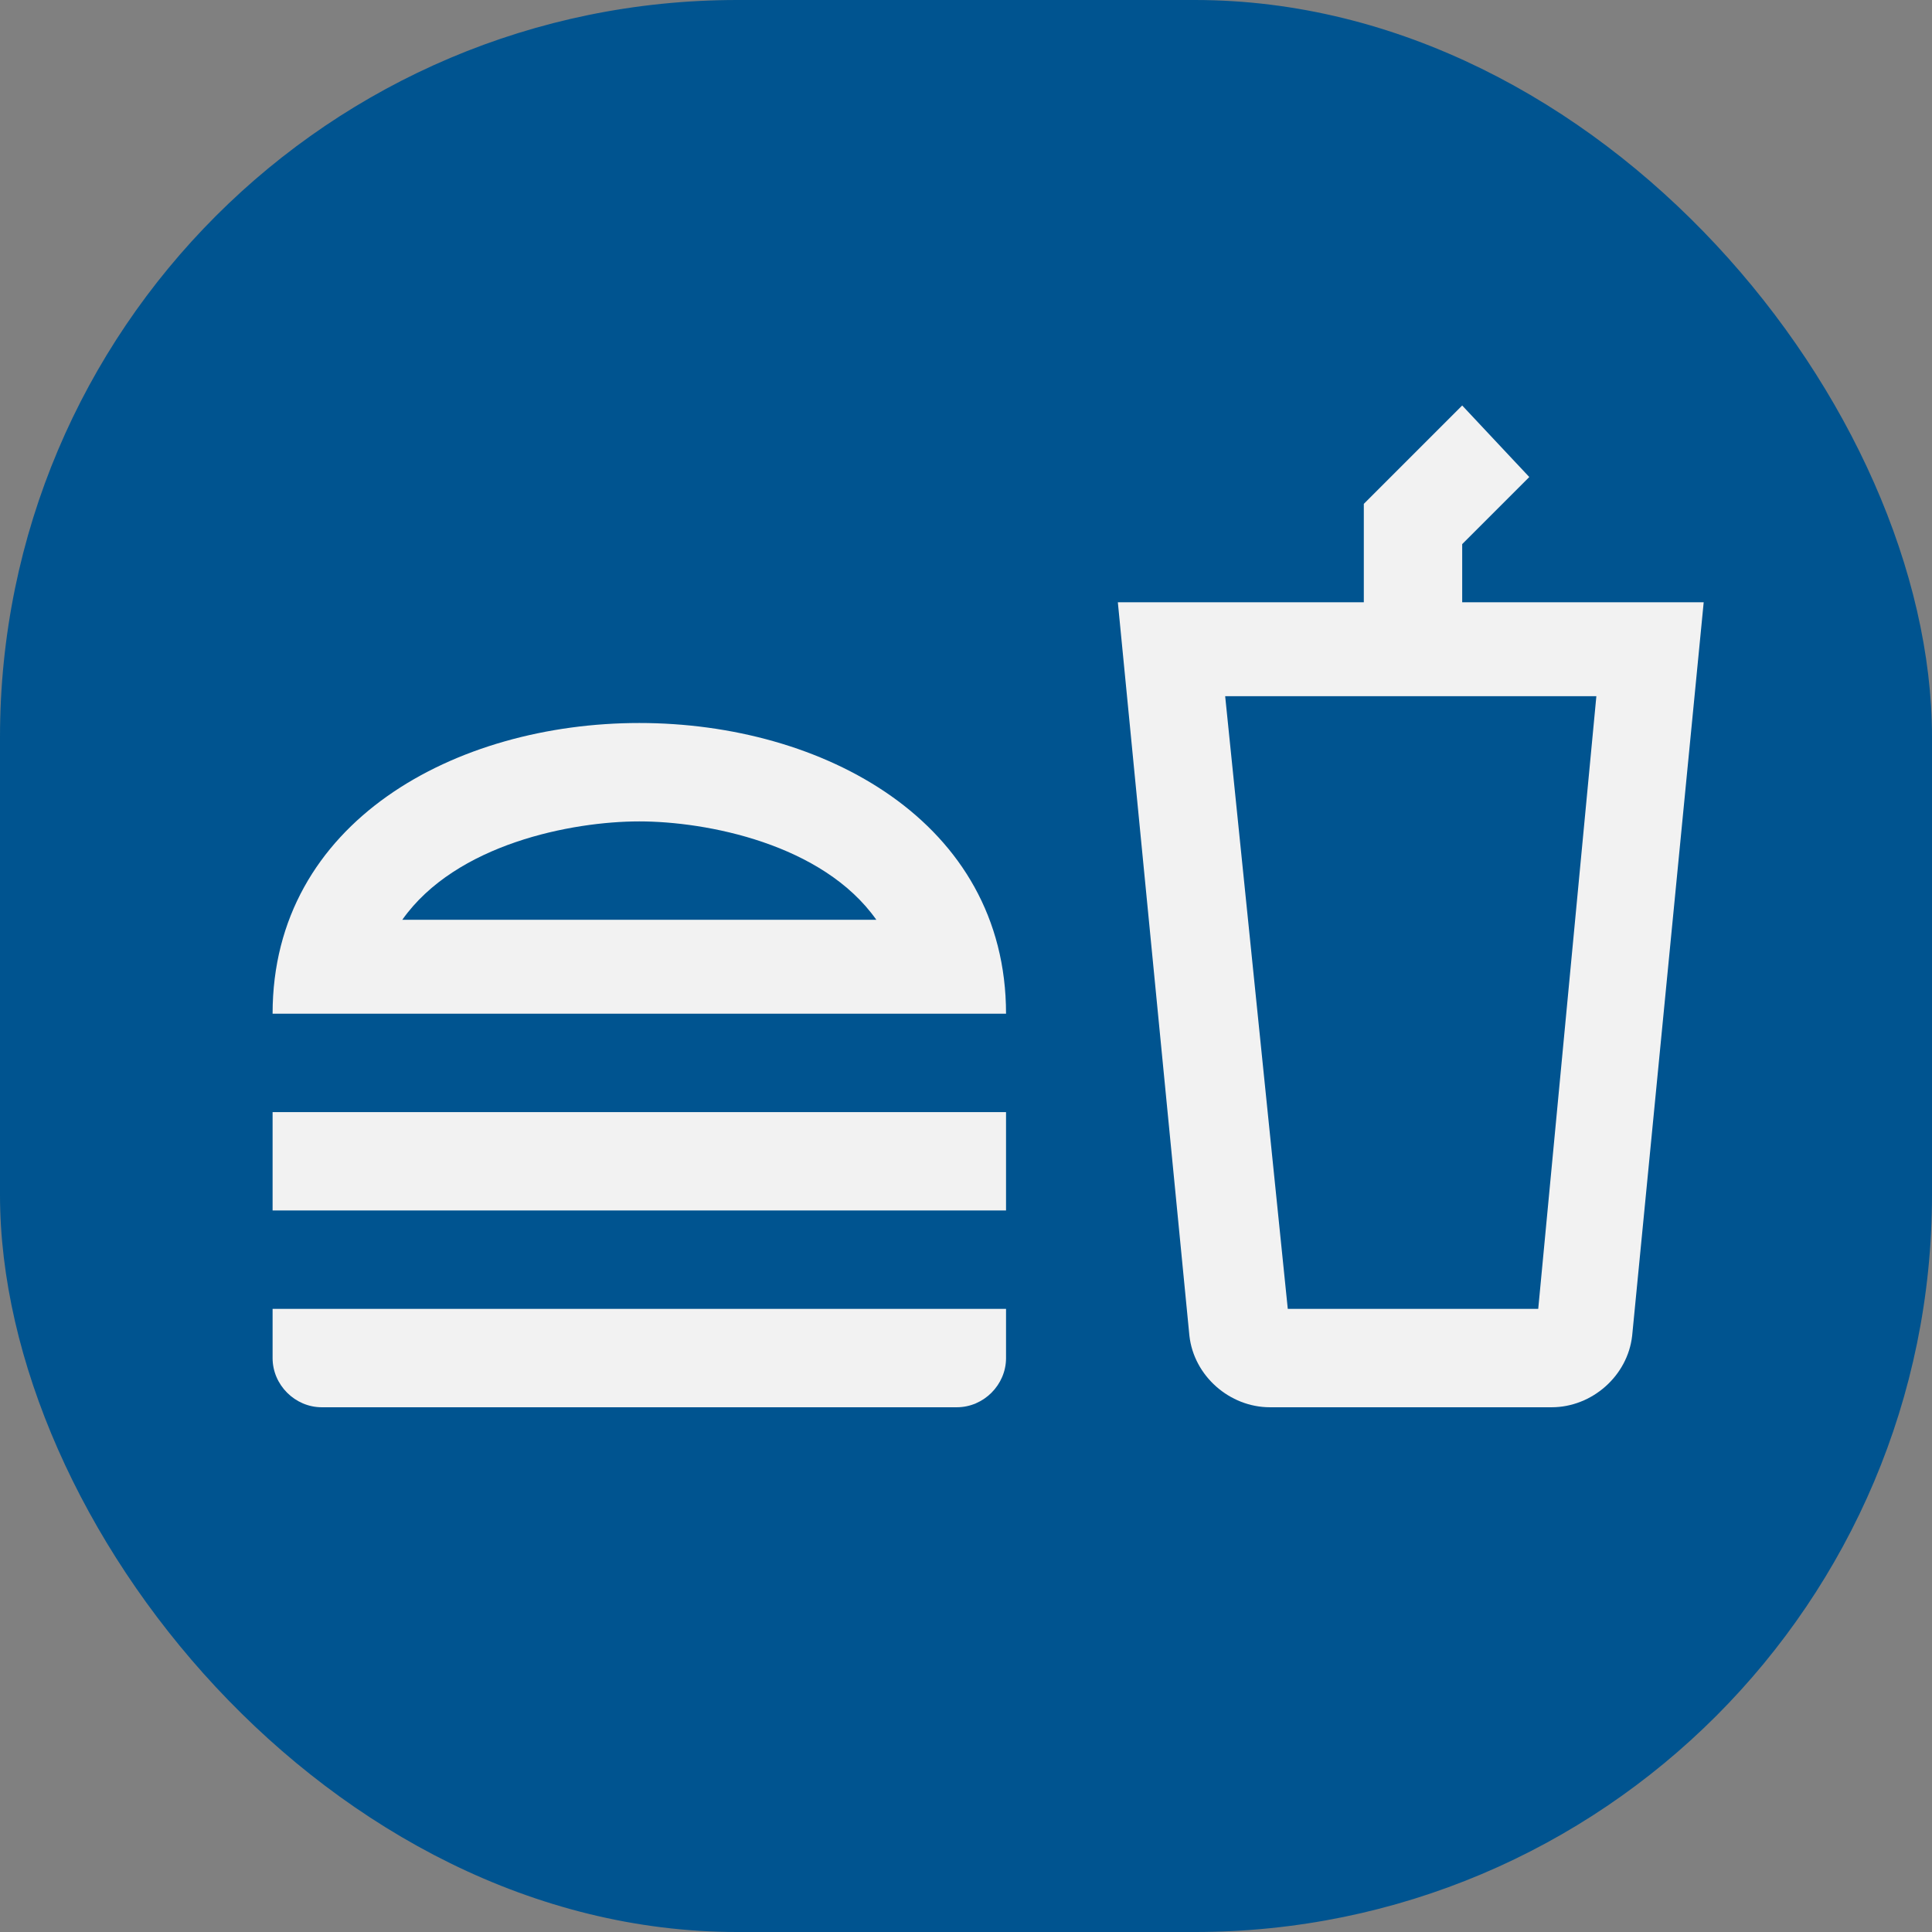 <svg width="76" height="76" viewBox="0 0 76 76" fill="none" xmlns="http://www.w3.org/2000/svg">
<rect x="0" y="0" width="76" height="76" fill="#808080" stroke="none"/>
<rect width="76" height="76" rx="29" fill="#005490"/>
<path d="M10.723 51.488V53.423C10.723 54.478 11.603 55.358 12.658 55.358H37.64C38.695 55.358 39.575 54.478 39.575 53.423V51.488H10.723ZM25.149 28.441C17.936 28.441 10.723 32.312 10.723 39.877H39.575C39.575 32.312 32.362 28.441 25.149 28.441ZM15.825 36.182C17.936 33.191 22.51 32.312 25.149 32.312C27.788 32.312 32.362 33.191 34.473 36.182H15.825ZM10.723 43.747V47.617H39.575V43.747H10.723Z" fill="#F2F2F2"/>
<path d="M57.519 23.691V21.404L60.158 18.765L57.519 15.951L53.649 19.821V23.691H43.973L46.788 52.543C46.964 54.127 48.371 55.358 49.955 55.358H61.038C62.621 55.358 64.029 54.127 64.205 52.543L67.019 23.691H57.519ZM60.51 51.488H50.658L48.195 27.386H62.797L60.51 51.488Z" fill="#F2F2F2"/>
</svg>
